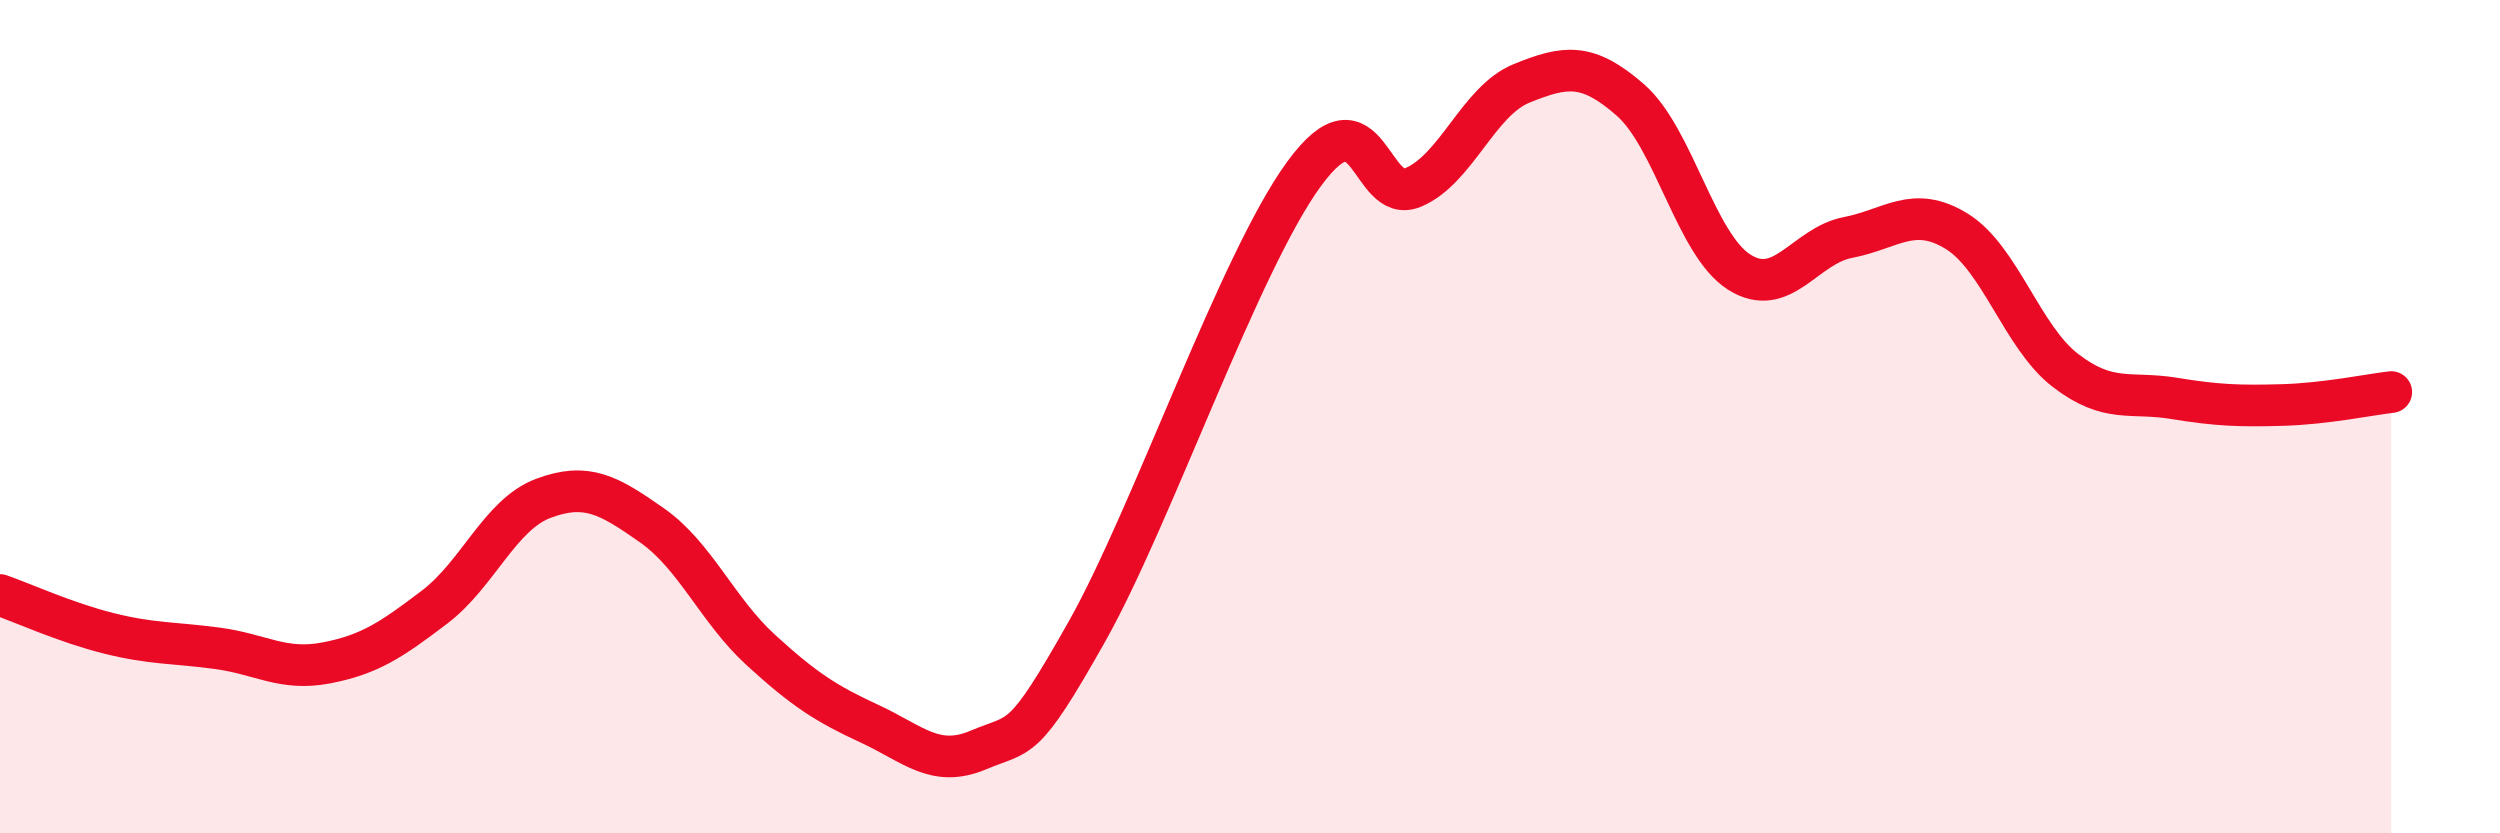 
    <svg width="60" height="20" viewBox="0 0 60 20" xmlns="http://www.w3.org/2000/svg">
      <path
        d="M 0,14.28 C 0.52,14.46 1.57,14.94 2.61,15.2 C 3.65,15.46 4.18,15.42 5.22,15.56 C 6.26,15.7 6.79,16.11 7.83,15.91 C 8.87,15.71 9.39,15.36 10.43,14.57 C 11.47,13.78 12,12.35 13.04,11.96 C 14.08,11.57 14.61,11.88 15.65,12.61 C 16.69,13.34 17.22,14.65 18.26,15.6 C 19.3,16.55 19.83,16.89 20.87,17.37 C 21.91,17.85 22.44,18.44 23.48,18 C 24.52,17.56 24.53,17.92 26.09,15.15 C 27.65,12.38 29.74,6.3 31.3,4.17 C 32.86,2.04 32.87,4.93 33.91,4.5 C 34.95,4.07 35.48,2.42 36.52,2 C 37.56,1.58 38.09,1.49 39.13,2.4 C 40.17,3.31 40.7,5.87 41.74,6.53 C 42.78,7.19 43.31,5.9 44.35,5.7 C 45.39,5.5 45.92,4.91 46.96,5.55 C 48,6.19 48.53,8.09 49.57,8.89 C 50.61,9.69 51.13,9.39 52.17,9.56 C 53.21,9.73 53.74,9.75 54.78,9.72 C 55.82,9.69 56.87,9.47 57.39,9.41L57.39 20L0 20Z"
        fill="#EB0A25"
        opacity="0.1"
        stroke-linecap="round"
        stroke-linejoin="round"
      />
      <path
        d="M 0,14.28 C 0.52,14.46 1.57,14.94 2.61,15.2 C 3.65,15.46 4.18,15.42 5.22,15.56 C 6.26,15.7 6.79,16.11 7.83,15.91 C 8.87,15.71 9.39,15.36 10.43,14.57 C 11.47,13.78 12,12.35 13.04,11.96 C 14.08,11.57 14.61,11.88 15.65,12.61 C 16.69,13.34 17.22,14.65 18.26,15.6 C 19.3,16.55 19.83,16.89 20.87,17.37 C 21.91,17.85 22.44,18.44 23.48,18 C 24.52,17.56 24.53,17.92 26.09,15.15 C 27.65,12.38 29.74,6.3 31.3,4.17 C 32.86,2.04 32.87,4.93 33.91,4.5 C 34.95,4.07 35.48,2.42 36.52,2 C 37.56,1.58 38.09,1.49 39.13,2.4 C 40.17,3.31 40.7,5.87 41.74,6.53 C 42.78,7.19 43.31,5.9 44.35,5.7 C 45.39,5.5 45.92,4.91 46.96,5.55 C 48,6.19 48.53,8.09 49.57,8.89 C 50.61,9.69 51.13,9.39 52.17,9.56 C 53.21,9.73 53.74,9.75 54.78,9.72 C 55.82,9.69 56.87,9.47 57.39,9.41"
        stroke="#EB0A25"
        stroke-width="1"
        fill="none"
        stroke-linecap="round"
        stroke-linejoin="round"
      />
    </svg>
  